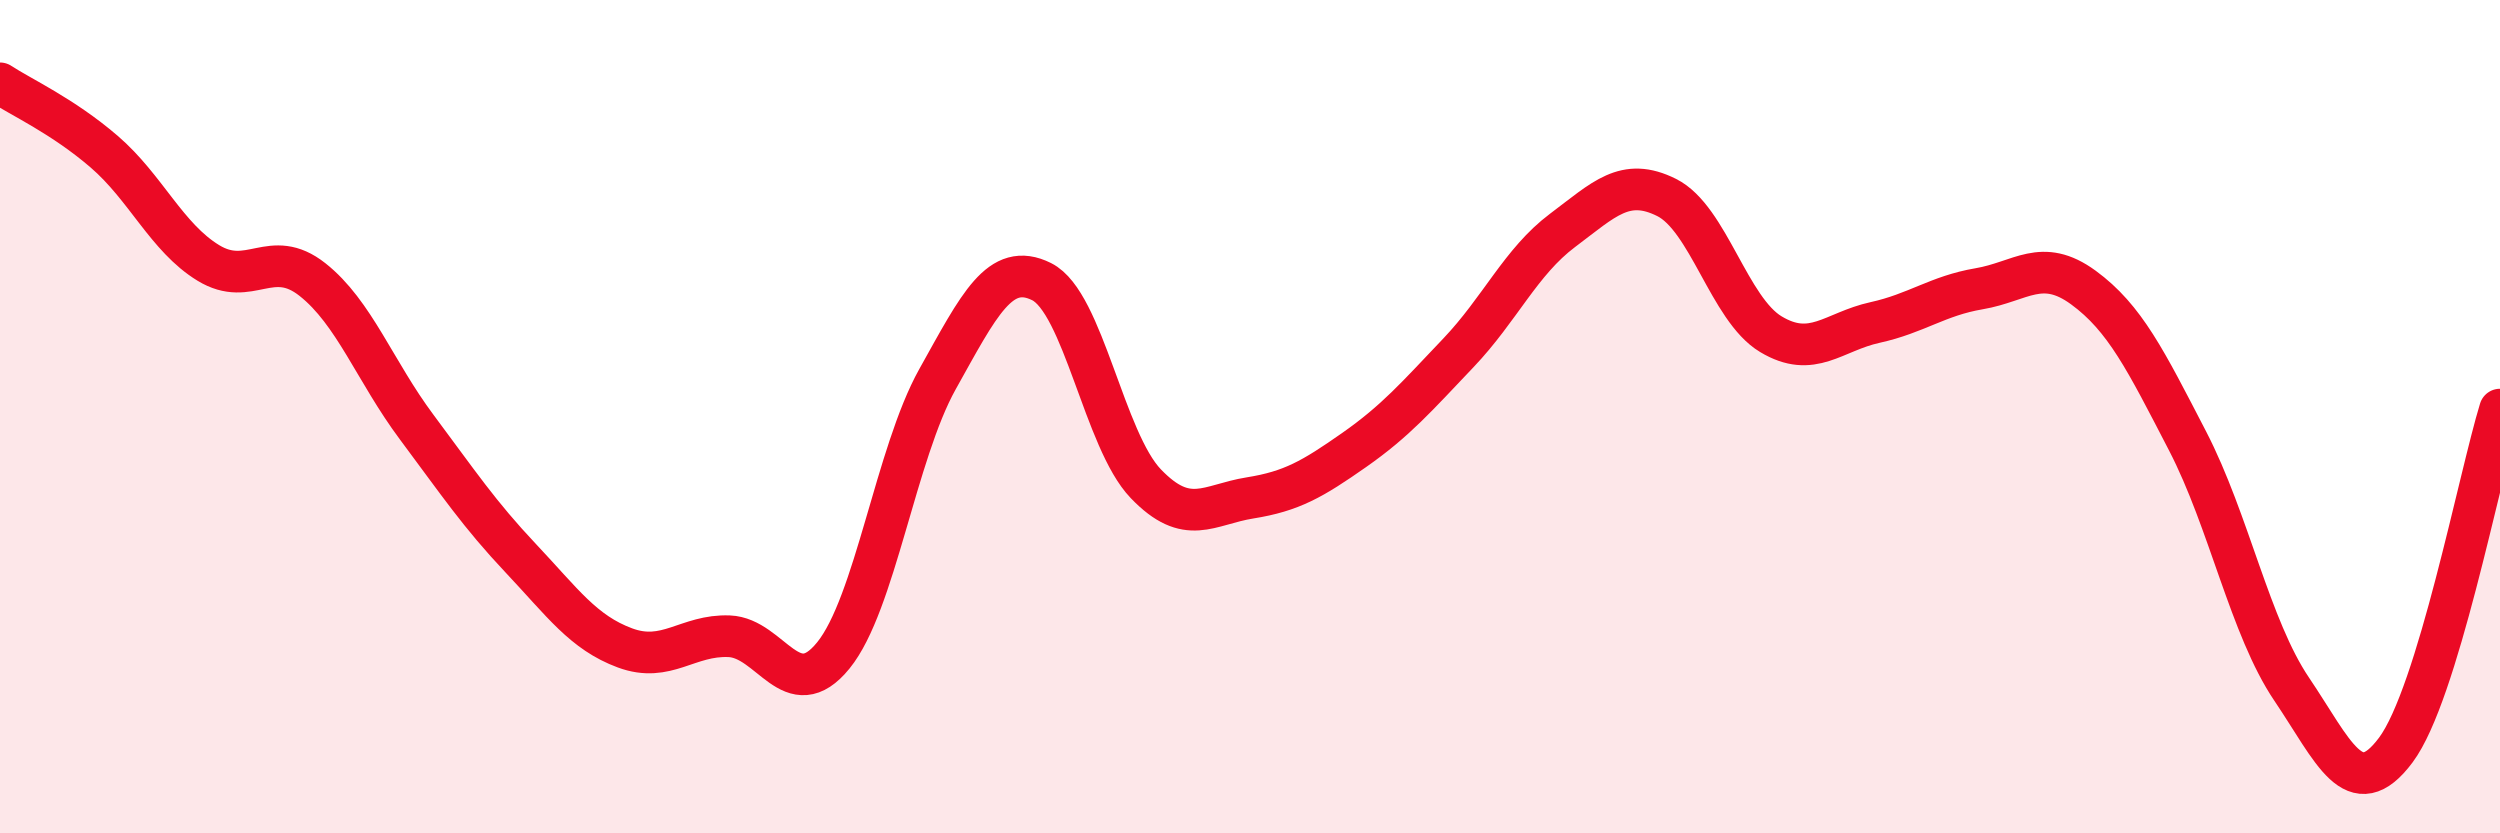 
    <svg width="60" height="20" viewBox="0 0 60 20" xmlns="http://www.w3.org/2000/svg">
      <path
        d="M 0,2 C 0.5,2.33 1.5,2.78 2.5,3.64 C 3.5,4.5 4,5.7 5,6.31 C 6,6.92 6.5,5.92 7.5,6.71 C 8.5,7.5 9,8.91 10,10.25 C 11,11.59 11.5,12.34 12.5,13.4 C 13.5,14.46 14,15.18 15,15.55 C 16,15.92 16.5,15.23 17.5,15.27 C 18.5,15.31 19,16.96 20,15.73 C 21,14.5 21.5,10.89 22.5,9.1 C 23.5,7.31 24,6.26 25,6.76 C 26,7.26 26.5,10.57 27.5,11.61 C 28.5,12.65 29,12.11 30,11.95 C 31,11.79 31.5,11.5 32.5,10.8 C 33.5,10.1 34,9.52 35,8.47 C 36,7.42 36.5,6.28 37.5,5.53 C 38.5,4.78 39,4.24 40,4.74 C 41,5.24 41.5,7.42 42.5,8.02 C 43.5,8.62 44,7.96 45,7.74 C 46,7.52 46.5,7.1 47.5,6.93 C 48.5,6.76 49,6.17 50,6.9 C 51,7.63 51.5,8.65 52.5,10.58 C 53.5,12.51 54,15.06 55,16.54 C 56,18.02 56.5,19.34 57.5,18 C 58.5,16.66 59.5,11.46 60,9.83L60 20L0 20Z"
        fill="#EB0A25"
        opacity="0.1"
        stroke-linecap="round"
        stroke-linejoin="round"
      />
      <path
        d="M 0,2 C 0.5,2.33 1.5,2.78 2.5,3.64 C 3.5,4.5 4,5.7 5,6.31 C 6,6.92 6.5,5.92 7.5,6.71 C 8.5,7.5 9,8.91 10,10.25 C 11,11.59 11.5,12.34 12.5,13.4 C 13.5,14.46 14,15.18 15,15.55 C 16,15.92 16.5,15.23 17.5,15.27 C 18.5,15.31 19,16.96 20,15.73 C 21,14.5 21.5,10.89 22.5,9.1 C 23.5,7.31 24,6.26 25,6.76 C 26,7.26 26.5,10.57 27.5,11.61 C 28.5,12.65 29,12.11 30,11.95 C 31,11.79 31.5,11.5 32.5,10.8 C 33.5,10.1 34,9.52 35,8.47 C 36,7.42 36.5,6.28 37.5,5.53 C 38.5,4.78 39,4.24 40,4.74 C 41,5.24 41.5,7.42 42.5,8.02 C 43.5,8.62 44,7.96 45,7.74 C 46,7.52 46.5,7.1 47.5,6.93 C 48.5,6.76 49,6.17 50,6.9 C 51,7.63 51.5,8.65 52.5,10.58 C 53.5,12.51 54,15.06 55,16.54 C 56,18.02 56.5,19.34 57.5,18 C 58.5,16.66 59.5,11.46 60,9.83"
        stroke="#EB0A25"
        stroke-width="1"
        fill="none"
        stroke-linecap="round"
        stroke-linejoin="round"
      />
    </svg>
  